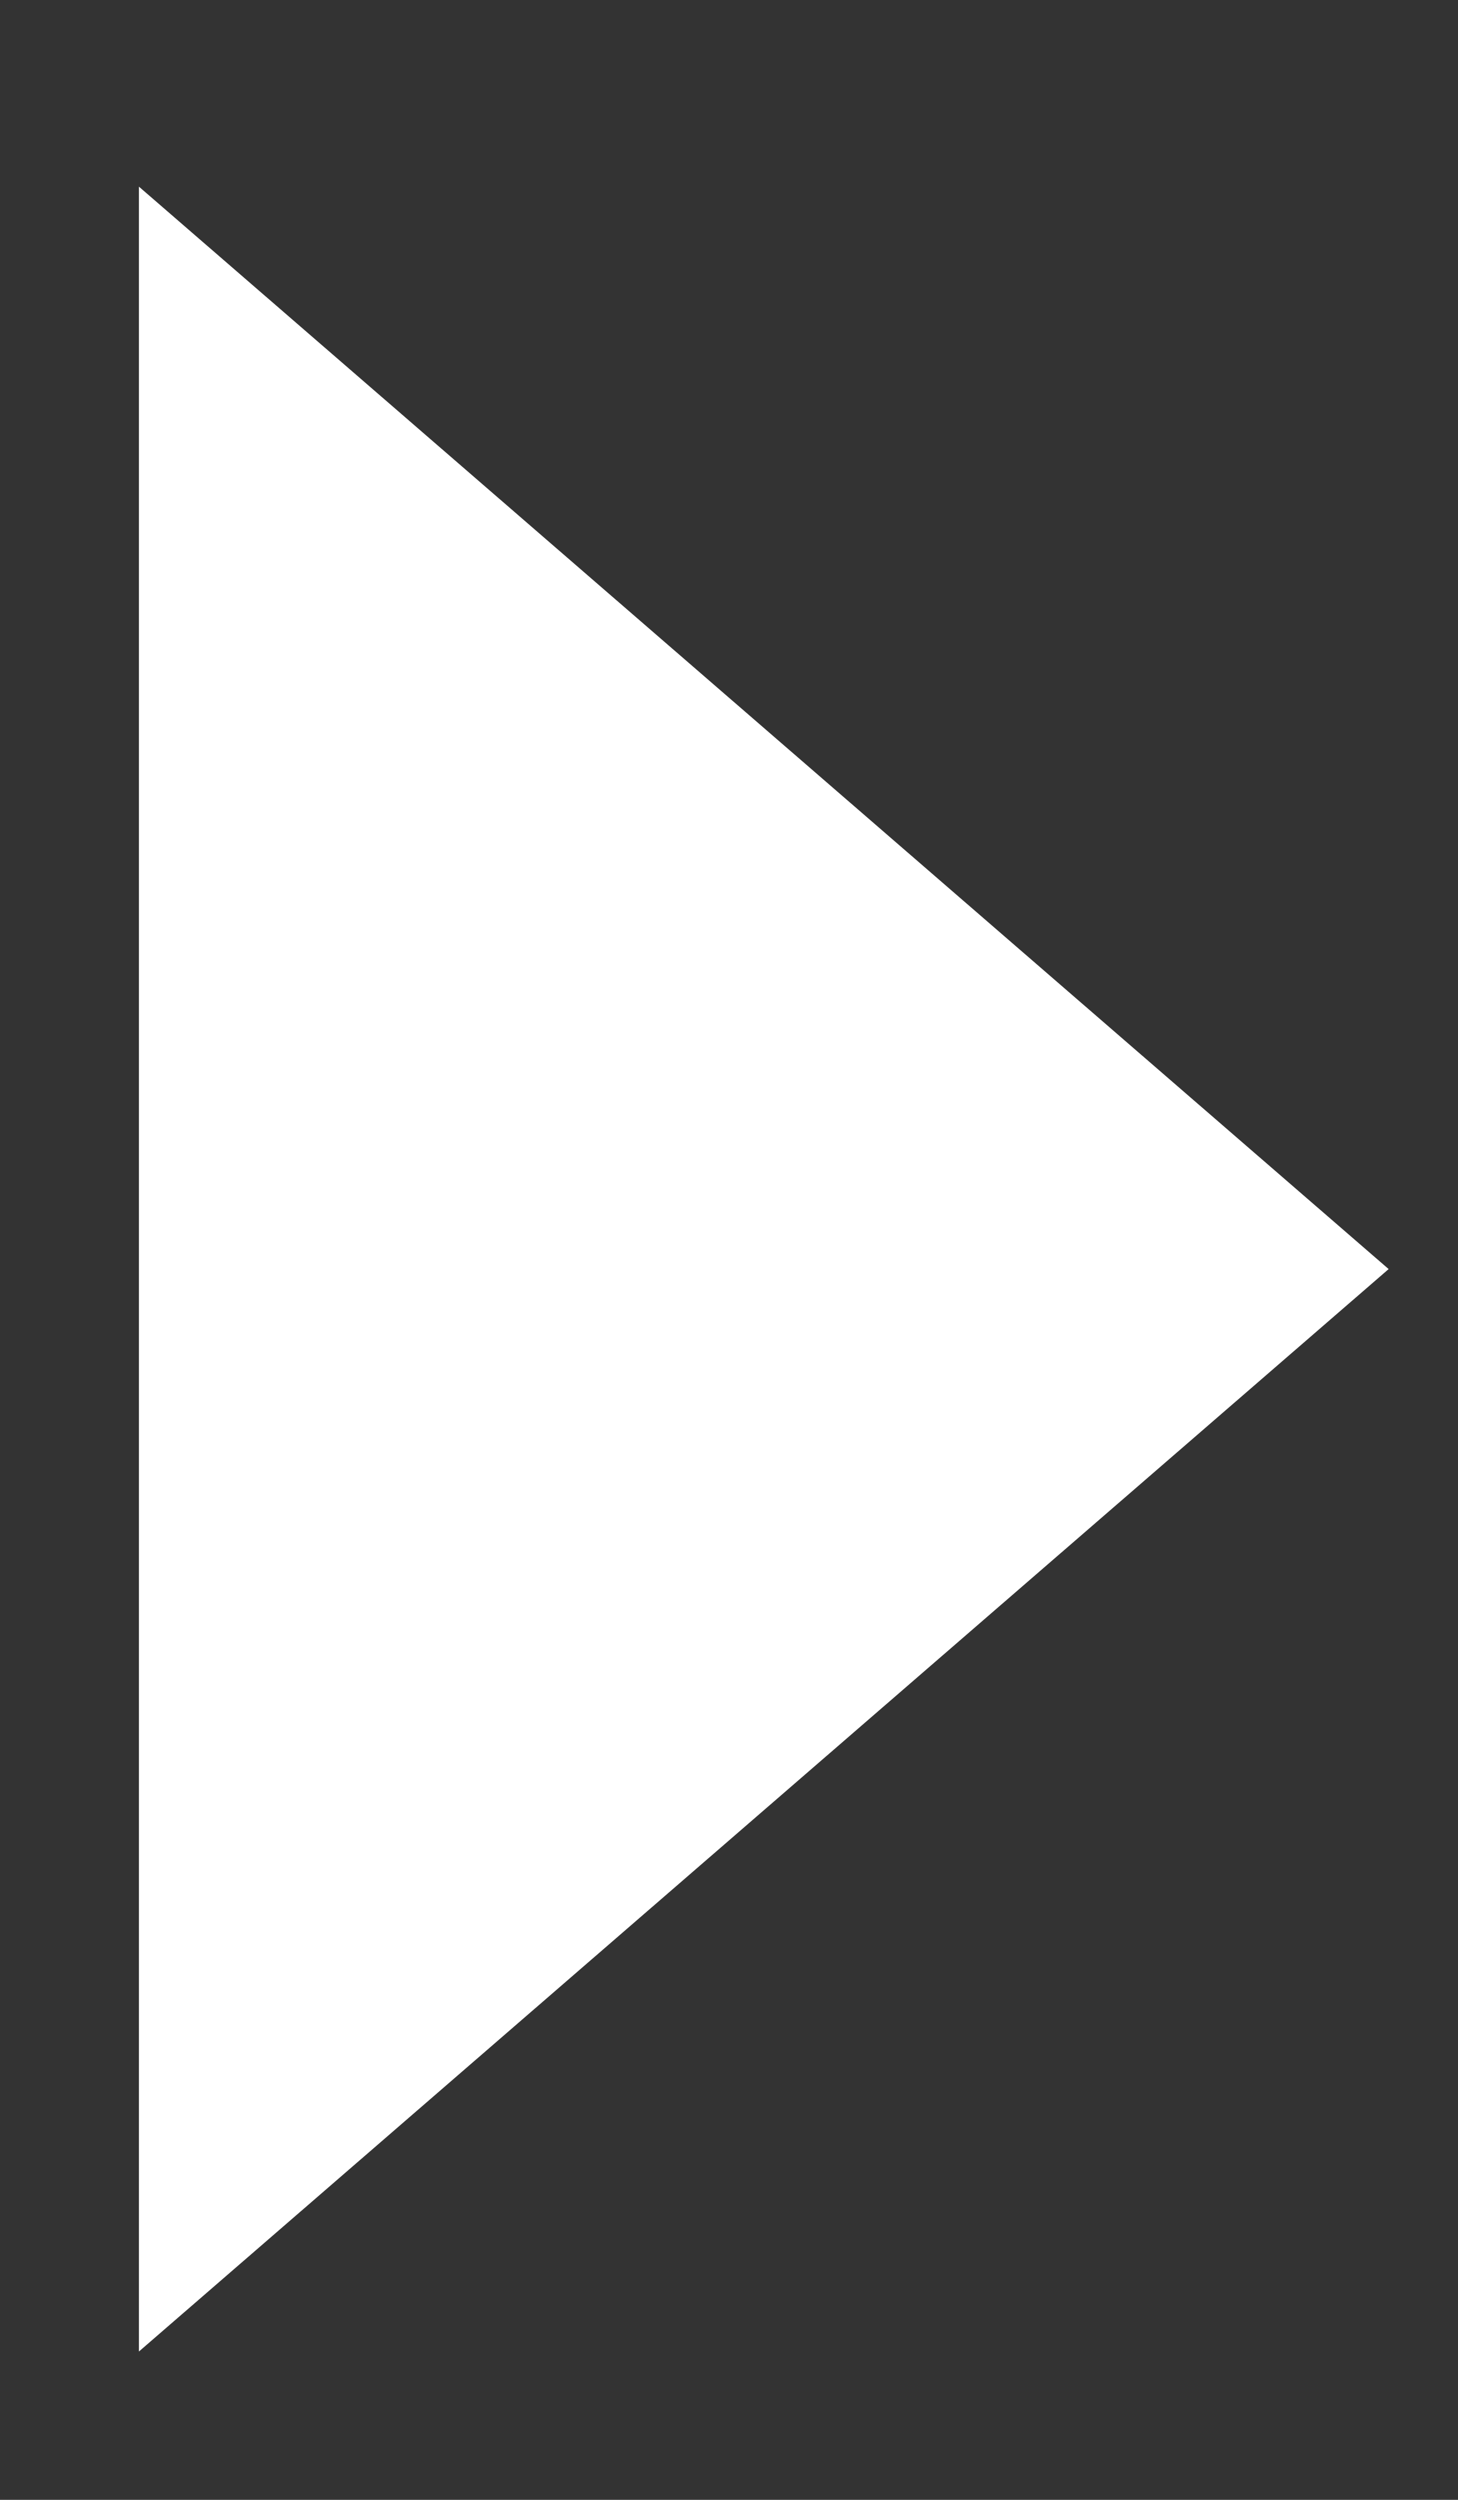 <svg width="7" height="12" viewBox="0 0 7 12" fill="none" xmlns="http://www.w3.org/2000/svg">
<rect x="0" y="0" width="7" height="12" fill="#333333" stroke="none"/>
<path d="M6.667 6.092L0.667 0.896L0.667 11.288L6.667 6.092Z" fill="white"/>
</svg>
